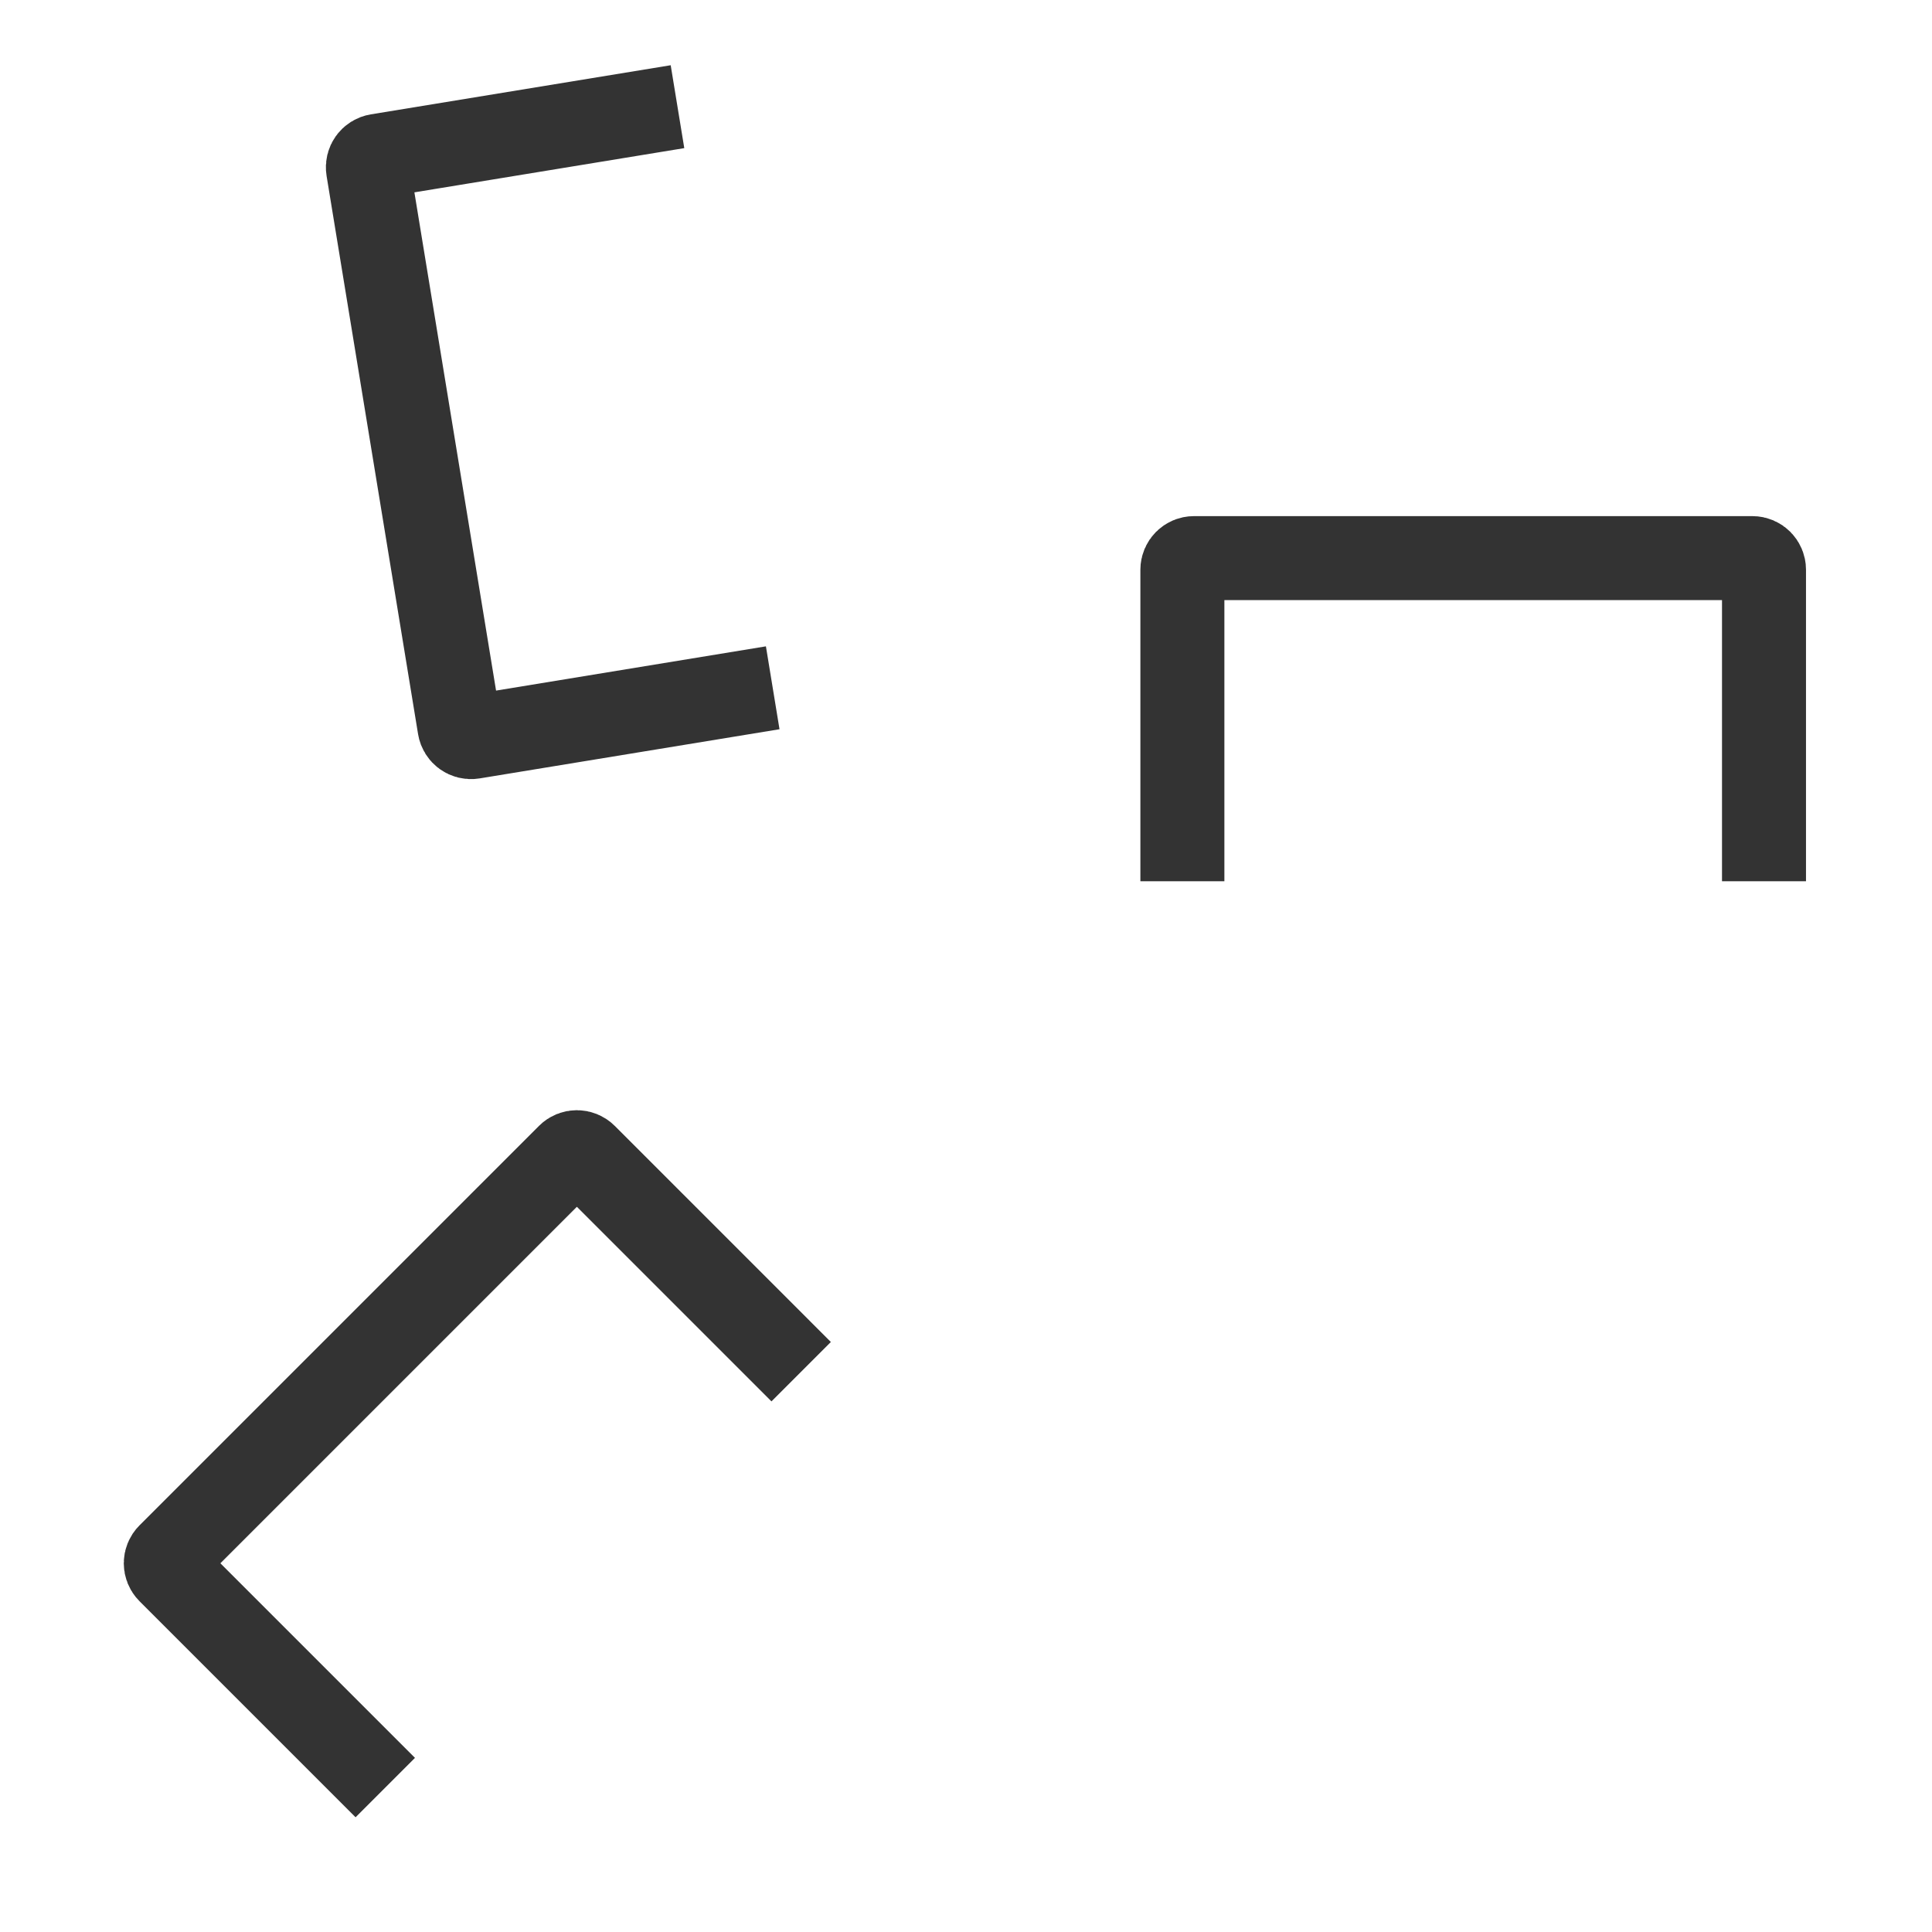 <svg width="69" height="69" viewBox="0 0 69 69" fill="none" xmlns="http://www.w3.org/2000/svg">
<path d="M42.228 31.474V20.347C42.228 20.119 42.413 19.933 42.641 19.933H62.587C62.815 19.933 63 20.119 63 20.347V31.474" stroke="#333333" stroke-width="3"/>
<path d="M27.597 24.564L16.887 26.32C16.662 26.357 16.449 26.204 16.412 25.979L13.144 6.04C13.107 5.815 13.26 5.602 13.485 5.565L24.196 3.81" stroke="#333333" stroke-width="3"/>
<path d="M13.76 63.842L6.042 56.124C5.88 55.962 5.88 55.701 6.042 55.539L20.31 41.271C20.471 41.109 20.733 41.109 20.895 41.271L28.613 48.989" stroke="#333333" stroke-width="3"/>
</svg>
